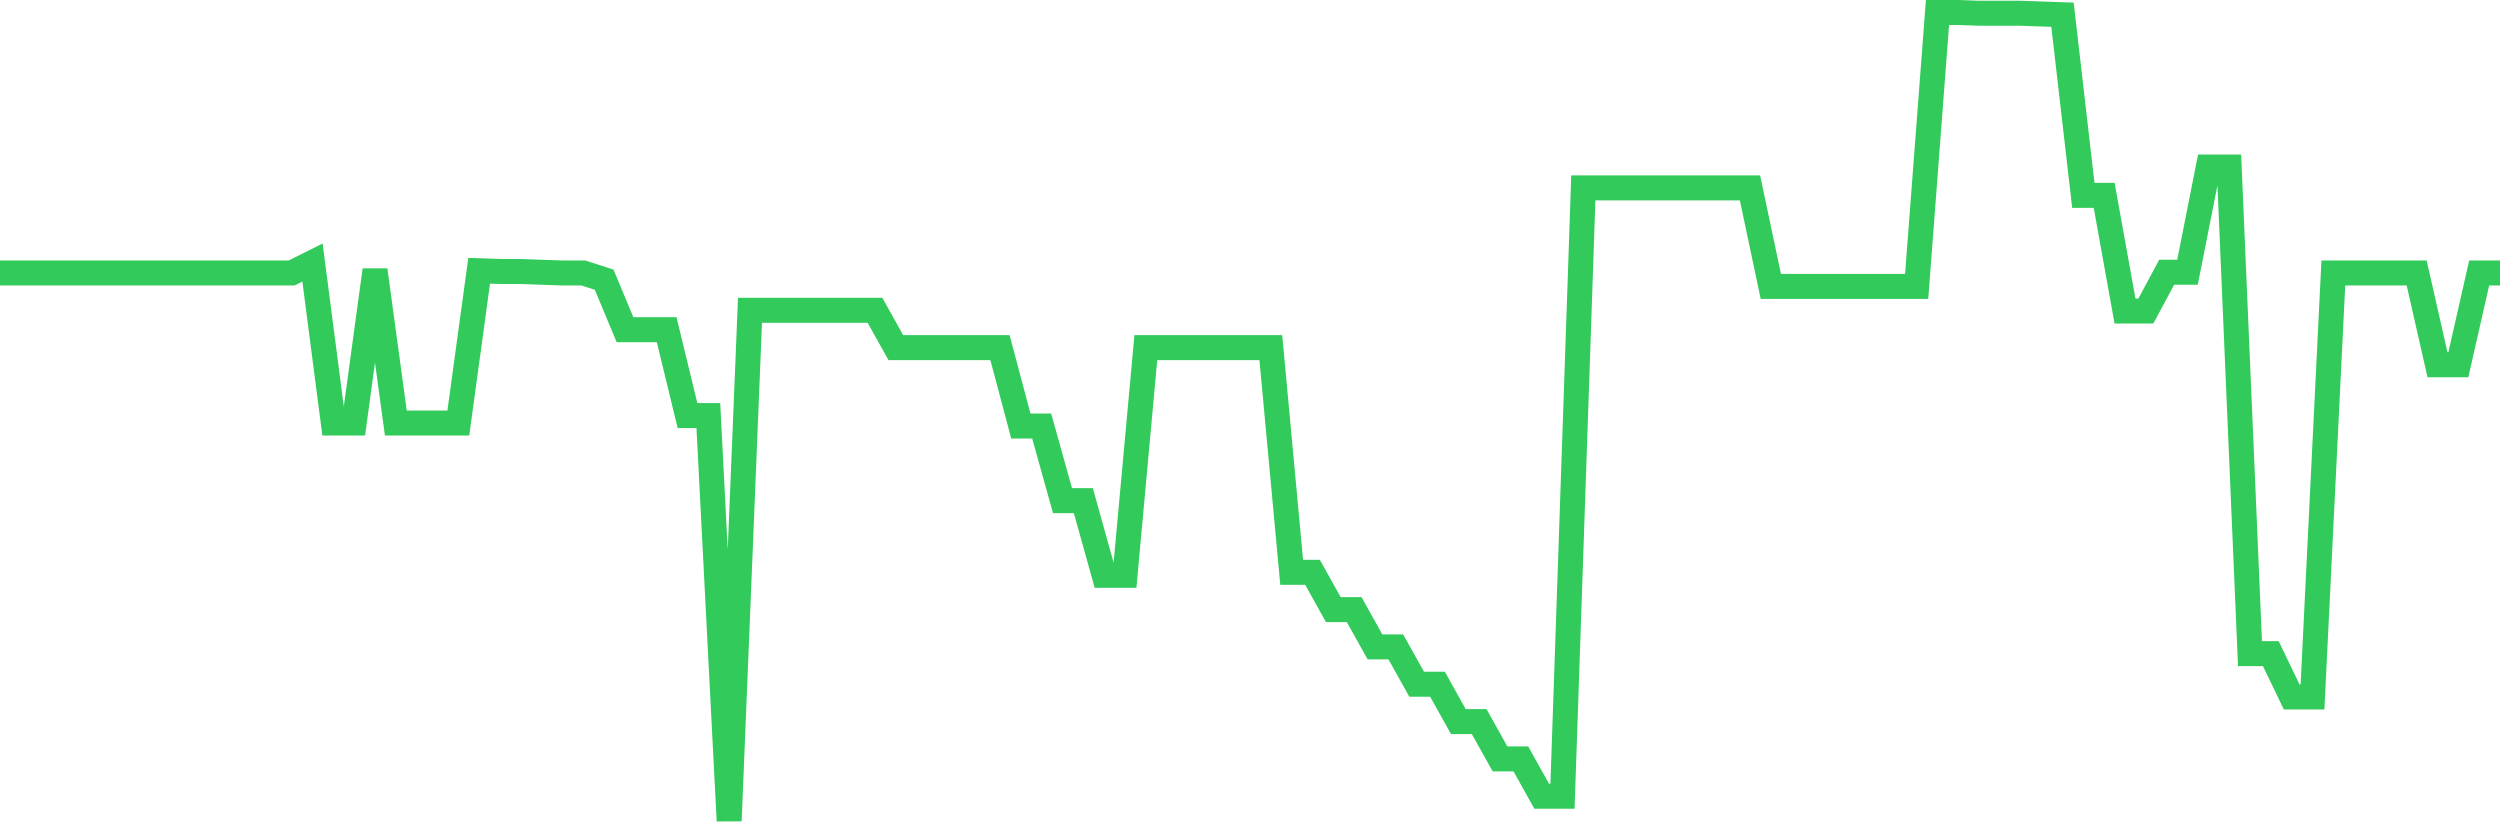 <svg
  xmlns="http://www.w3.org/2000/svg"
  xmlns:xlink="http://www.w3.org/1999/xlink"
  width="120"
  height="40"
  viewBox="0 0 120 40"
  preserveAspectRatio="none"
>
  <polyline
    points="0,13.103 1,13.103 2,13.103 3,13.103 4,13.103 5,13.103 6,13.103 7,13.103 8,13.103 9,13.103 10,13.103 11,13.103 12,13.103 13,13.103 14,13.103 15,12.602 16,20.305 17,20.305 18,12.96 19,20.305 20,20.305 21,20.305 22,20.305 23,12.996 24,13.032 25,13.032 26,13.068 27,13.103 28,13.103 29,13.426 30,15.826 31,15.826 32,15.826 33,19.946 34,19.946 35,39.4 36,14.895 37,14.895 38,14.895 39,14.895 40,14.895 41,14.895 42,14.895 43,16.686 44,16.686 45,16.686 46,16.686 47,16.686 48,16.686 49,20.448 50,20.448 51,24.03 52,24.03 53,27.613 54,27.613 55,16.686 56,16.686 57,16.686 58,16.686 59,16.686 60,16.686 61,16.686 62,27.47 63,27.47 64,29.261 65,29.261 66,31.052 67,31.052 68,32.844 69,32.844 70,34.635 71,34.635 72,36.426 73,36.426 74,38.218 75,38.218 76,9.019 77,9.019 78,9.019 79,9.019 80,9.019 81,9.019 82,9.019 83,9.019 84,9.019 85,13.748 86,13.748 87,13.748 88,13.748 89,13.748 90,13.748 91,13.748 92,13.748 93,0.6 94,0.6 95,0.636 96,0.636 97,0.636 98,0.672 99,0.707 100,9.377 101,9.377 102,14.931 103,14.931 104,13.068 105,13.068 106,8.016 107,8.016 108,31.375 109,31.375 110,33.453 111,33.453 112,13.103 113,13.103 114,13.103 115,13.103 116,13.103 117,17.51 118,17.51 119,13.103 120,13.103"
    fill="none"
    stroke="#32ca5b"
    stroke-width="1.2"
  >
  </polyline>
</svg>